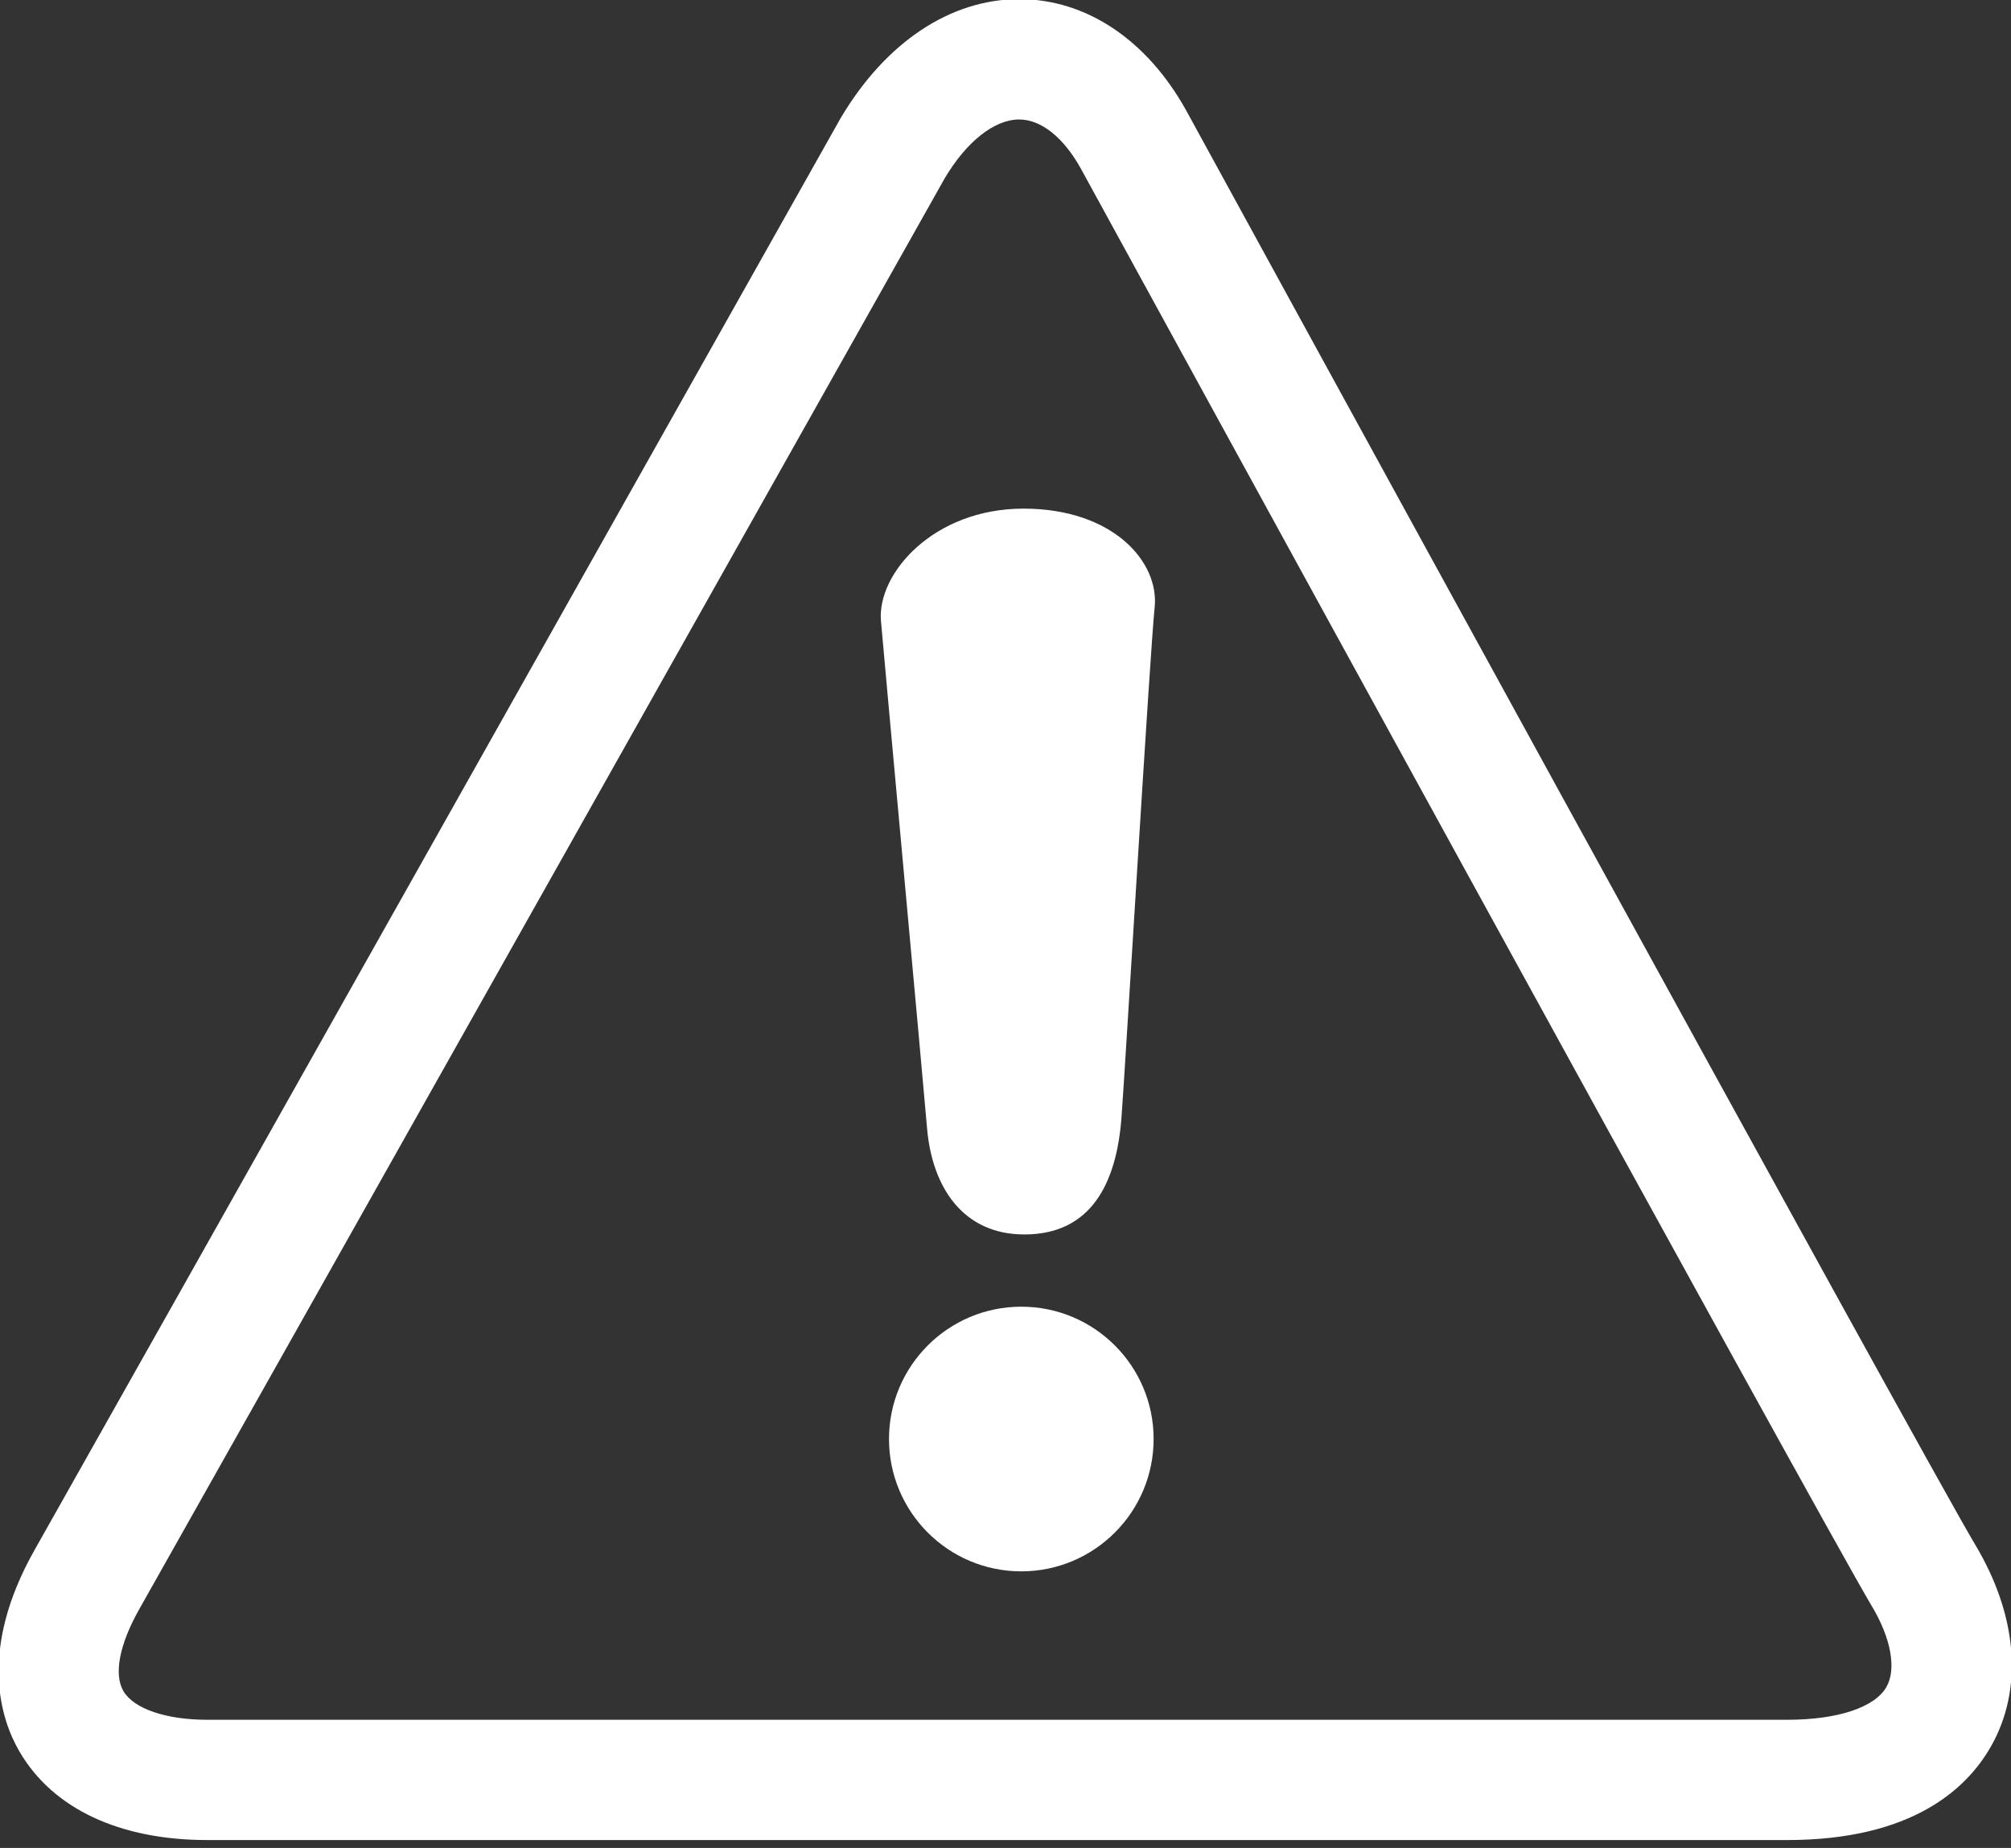 <?xml version="1.0" encoding="utf-8"?>
<!-- Generator: Adobe Illustrator 26.1.0, SVG Export Plug-In . SVG Version: 6.00 Build 0)  -->
<svg version="1.1" xmlns="http://www.w3.org/2000/svg" xmlns:xlink="http://www.w3.org/1999/xlink" x="0px" y="0px"
	 viewBox="0 0 788 724" style="enable-background:new 0 0 788 724;" xml:space="preserve">
<rect x="0" y="0" width="788" height="724" fill="#333333" stroke="none"/>
<style type="text/css">
	.st0{fill:#FFFFFF;}
</style>
<g id="Layer_1">
</g>
<g id="Layer_2">
	<g>
		<path class="st0" d="M399.38,46.81c-9.72,0-20.63,8.6-29.21,23.06c-2.66,4.8-294.26,522.92-315.56,560.5
			c-7.81,13.81-10.1,25.52-6.26,32.17c4.04,6.91,16.68,11.24,32.9,11.24h619.04c19.78,0,34.36-4.83,38.93-12.91
			c3.95-6.99,1.76-19.08-5.74-31.58C713.92,596.69,435.35,87.67,423.5,66.01C416.74,53.83,407.93,46.81,399.38,46.81 M700.29,720.9
			H81.25c-34.45,0-60.58-12.32-73.61-34.65c-7.35-12.61-16.36-39.69,5.97-79.11C34.89,569.62,326.42,51.55,329.38,46.31
			c17.65-29.79,43.08-46.65,70.01-46.65c26.17,0,50.02,15.89,65.41,43.61c2.96,5.44,290.01,530.01,309.12,561.82
			c16.68,27.8,18.99,56.6,6.29,79.02C770.73,700.88,749.16,720.9,700.29,720.9"/>
		<path class="st0" d="M452.04,563.77c0,28.65-23.24,51.86-51.86,51.86c-28.59,0-51.83-23.21-51.83-51.86
			c0-28.62,23.24-51.83,51.83-51.83C428.8,511.93,452.04,535.14,452.04,563.77"/>
		<path class="st0" d="M401.37,483.64c-23.97,0-36.15-18.47-38.11-41.65c-1.58-18.85-16.57-181.23-18.06-198.73
			c-1.58-18.47,20.52-43.99,55.87-43.99c34.97,0,53.33,20.81,51.36,38.87c-1.7,15.72-11.44,179.12-12.97,199.55
			C437.52,464,427.3,483.64,401.37,483.64"/>
	</g>
</g>
</svg>
